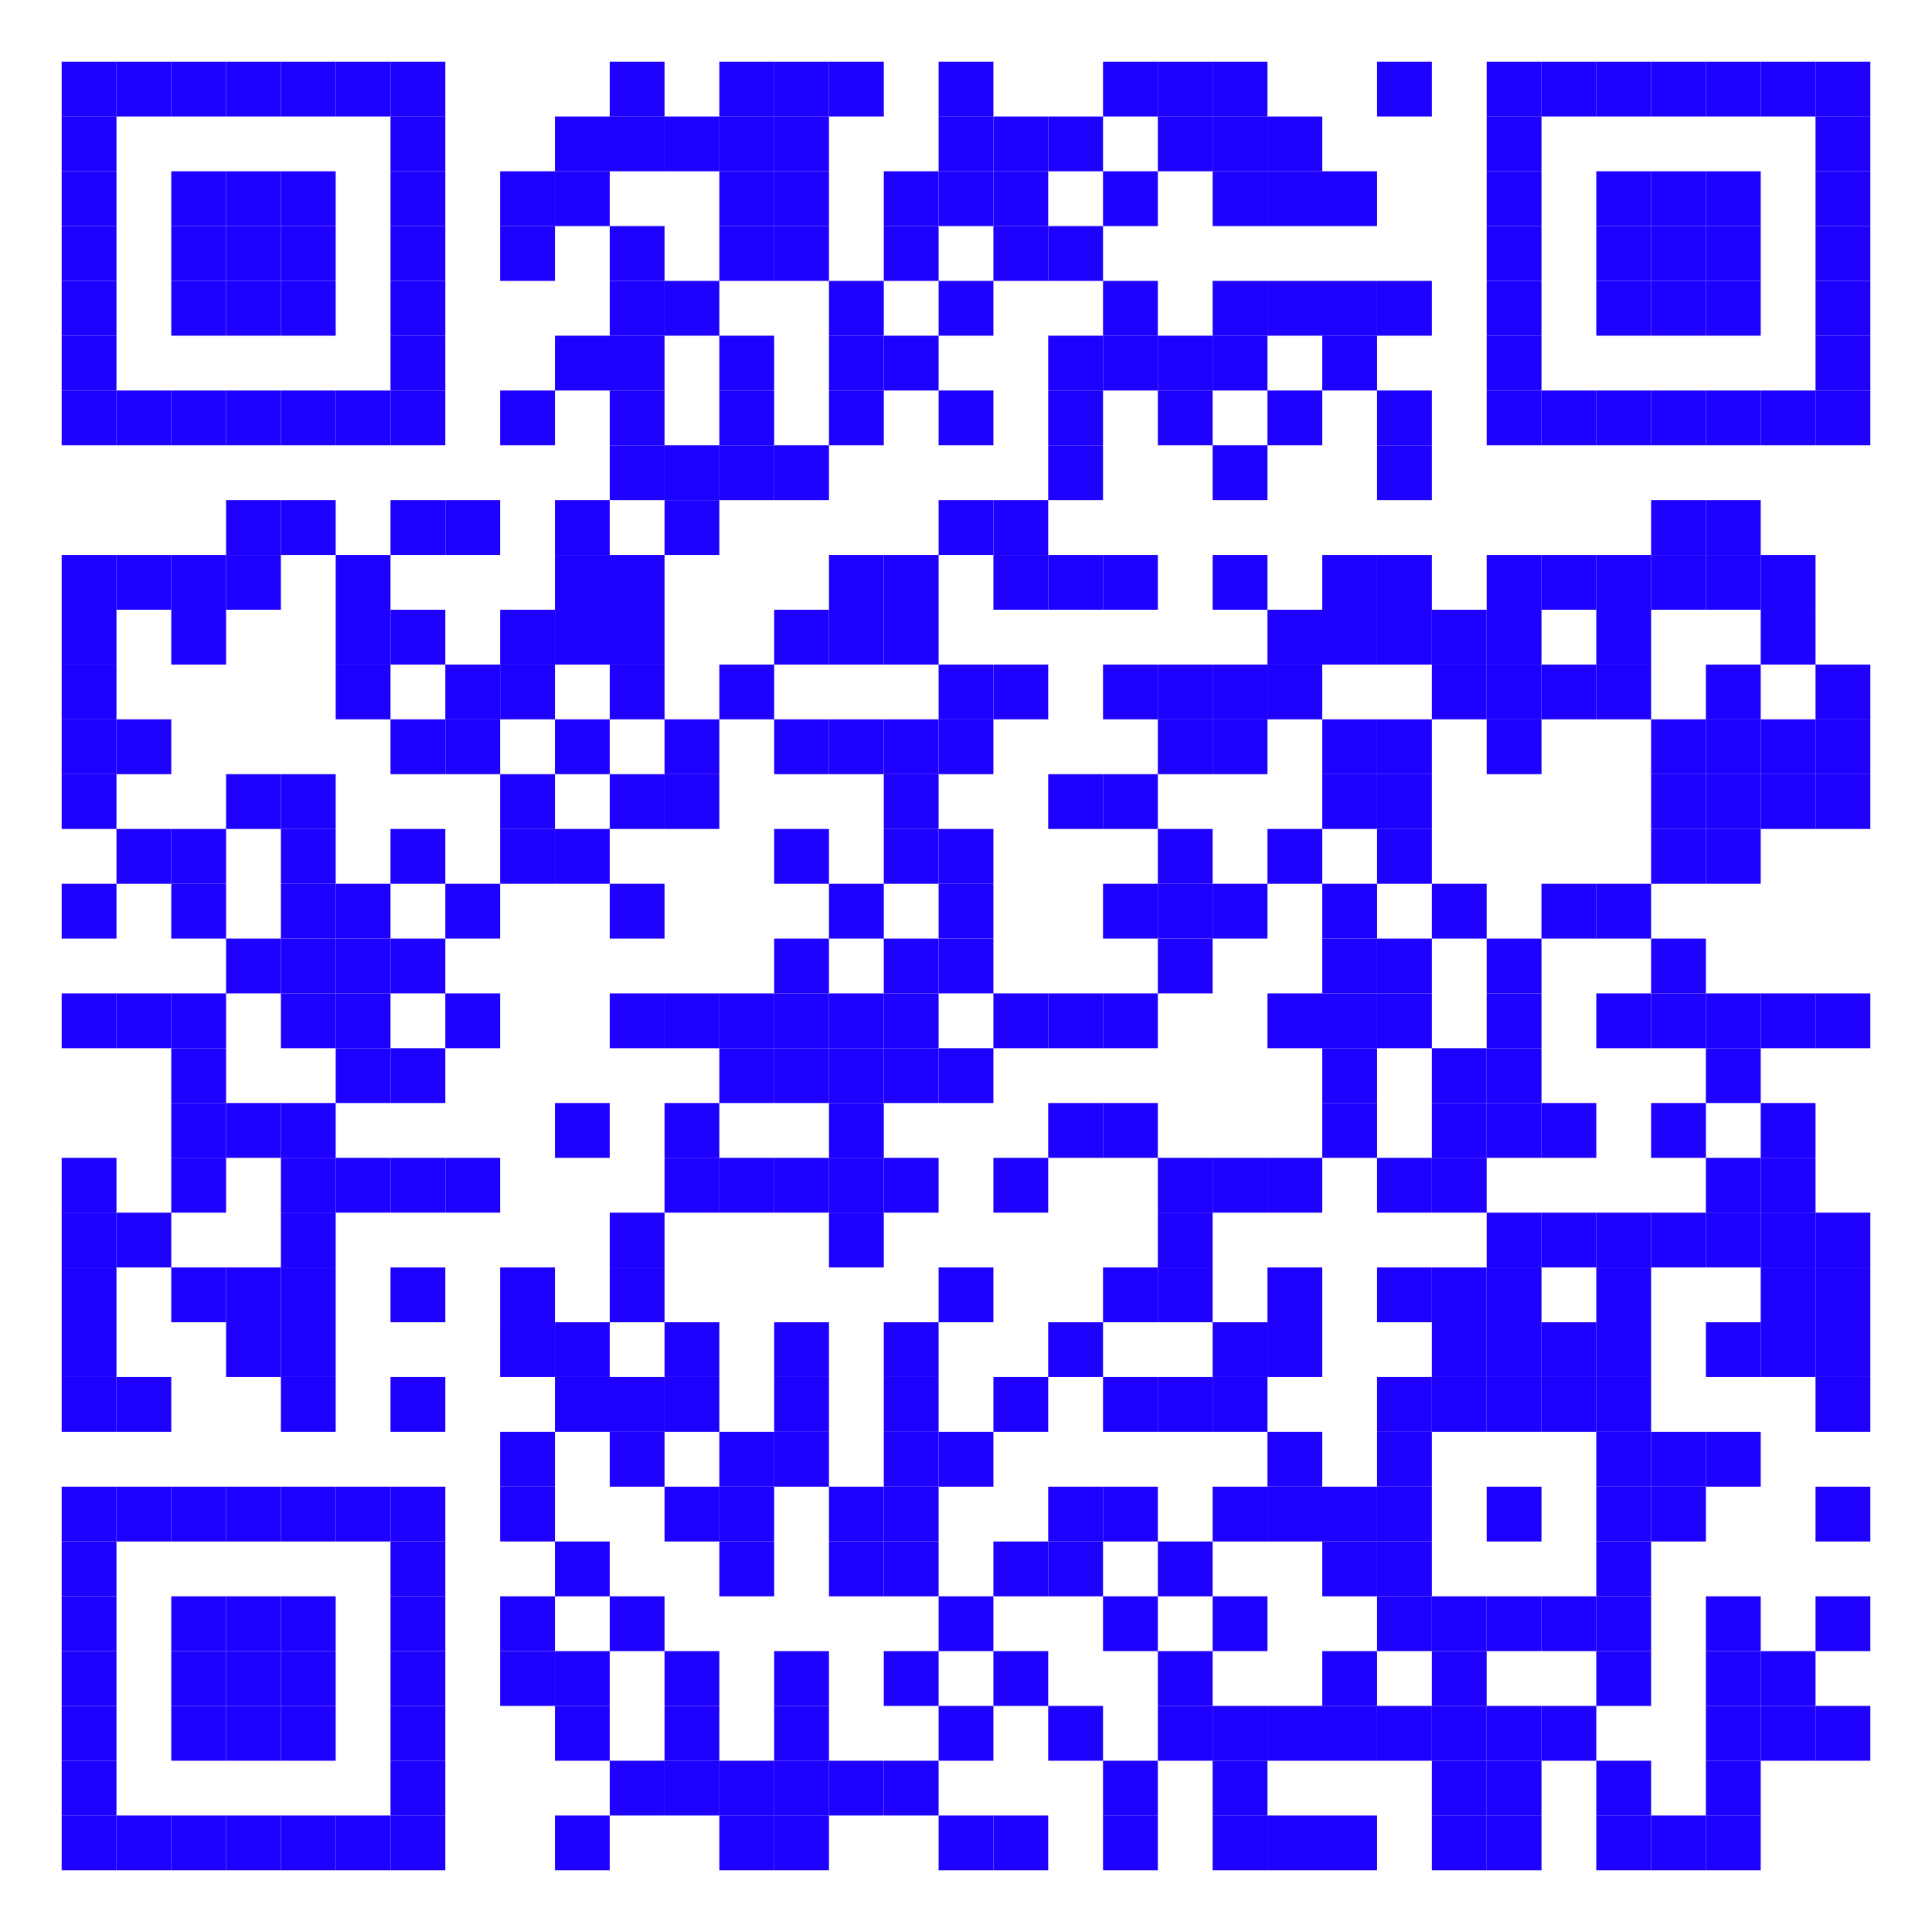 <?xml version="1.0"?>
<svg xmlns="http://www.w3.org/2000/svg" xmlns:xlink="http://www.w3.org/1999/xlink" version="1.1" width="282px" height="282px" viewBox="0 0 282 282"><defs><rect id="block" width="8" height="8" fill="#1e00ff" fill-opacity="1"/></defs><rect x="0" y="0" width="282" height="282" fill="#ffffff" fill-opacity="1"/><use x="9" y="9" xlink:href="#block"/><use x="17" y="9" xlink:href="#block"/><use x="25" y="9" xlink:href="#block"/><use x="33" y="9" xlink:href="#block"/><use x="41" y="9" xlink:href="#block"/><use x="49" y="9" xlink:href="#block"/><use x="57" y="9" xlink:href="#block"/><use x="89" y="9" xlink:href="#block"/><use x="105" y="9" xlink:href="#block"/><use x="113" y="9" xlink:href="#block"/><use x="121" y="9" xlink:href="#block"/><use x="137" y="9" xlink:href="#block"/><use x="161" y="9" xlink:href="#block"/><use x="169" y="9" xlink:href="#block"/><use x="177" y="9" xlink:href="#block"/><use x="201" y="9" xlink:href="#block"/><use x="217" y="9" xlink:href="#block"/><use x="225" y="9" xlink:href="#block"/><use x="233" y="9" xlink:href="#block"/><use x="241" y="9" xlink:href="#block"/><use x="249" y="9" xlink:href="#block"/><use x="257" y="9" xlink:href="#block"/><use x="265" y="9" xlink:href="#block"/><use x="9" y="17" xlink:href="#block"/><use x="57" y="17" xlink:href="#block"/><use x="81" y="17" xlink:href="#block"/><use x="89" y="17" xlink:href="#block"/><use x="97" y="17" xlink:href="#block"/><use x="105" y="17" xlink:href="#block"/><use x="113" y="17" xlink:href="#block"/><use x="137" y="17" xlink:href="#block"/><use x="145" y="17" xlink:href="#block"/><use x="153" y="17" xlink:href="#block"/><use x="169" y="17" xlink:href="#block"/><use x="177" y="17" xlink:href="#block"/><use x="185" y="17" xlink:href="#block"/><use x="217" y="17" xlink:href="#block"/><use x="265" y="17" xlink:href="#block"/><use x="9" y="25" xlink:href="#block"/><use x="25" y="25" xlink:href="#block"/><use x="33" y="25" xlink:href="#block"/><use x="41" y="25" xlink:href="#block"/><use x="57" y="25" xlink:href="#block"/><use x="73" y="25" xlink:href="#block"/><use x="81" y="25" xlink:href="#block"/><use x="105" y="25" xlink:href="#block"/><use x="113" y="25" xlink:href="#block"/><use x="129" y="25" xlink:href="#block"/><use x="137" y="25" xlink:href="#block"/><use x="145" y="25" xlink:href="#block"/><use x="161" y="25" xlink:href="#block"/><use x="177" y="25" xlink:href="#block"/><use x="185" y="25" xlink:href="#block"/><use x="193" y="25" xlink:href="#block"/><use x="217" y="25" xlink:href="#block"/><use x="233" y="25" xlink:href="#block"/><use x="241" y="25" xlink:href="#block"/><use x="249" y="25" xlink:href="#block"/><use x="265" y="25" xlink:href="#block"/><use x="9" y="33" xlink:href="#block"/><use x="25" y="33" xlink:href="#block"/><use x="33" y="33" xlink:href="#block"/><use x="41" y="33" xlink:href="#block"/><use x="57" y="33" xlink:href="#block"/><use x="73" y="33" xlink:href="#block"/><use x="89" y="33" xlink:href="#block"/><use x="105" y="33" xlink:href="#block"/><use x="113" y="33" xlink:href="#block"/><use x="129" y="33" xlink:href="#block"/><use x="145" y="33" xlink:href="#block"/><use x="153" y="33" xlink:href="#block"/><use x="217" y="33" xlink:href="#block"/><use x="233" y="33" xlink:href="#block"/><use x="241" y="33" xlink:href="#block"/><use x="249" y="33" xlink:href="#block"/><use x="265" y="33" xlink:href="#block"/><use x="9" y="41" xlink:href="#block"/><use x="25" y="41" xlink:href="#block"/><use x="33" y="41" xlink:href="#block"/><use x="41" y="41" xlink:href="#block"/><use x="57" y="41" xlink:href="#block"/><use x="89" y="41" xlink:href="#block"/><use x="97" y="41" xlink:href="#block"/><use x="121" y="41" xlink:href="#block"/><use x="137" y="41" xlink:href="#block"/><use x="161" y="41" xlink:href="#block"/><use x="177" y="41" xlink:href="#block"/><use x="185" y="41" xlink:href="#block"/><use x="193" y="41" xlink:href="#block"/><use x="201" y="41" xlink:href="#block"/><use x="217" y="41" xlink:href="#block"/><use x="233" y="41" xlink:href="#block"/><use x="241" y="41" xlink:href="#block"/><use x="249" y="41" xlink:href="#block"/><use x="265" y="41" xlink:href="#block"/><use x="9" y="49" xlink:href="#block"/><use x="57" y="49" xlink:href="#block"/><use x="81" y="49" xlink:href="#block"/><use x="89" y="49" xlink:href="#block"/><use x="105" y="49" xlink:href="#block"/><use x="121" y="49" xlink:href="#block"/><use x="129" y="49" xlink:href="#block"/><use x="153" y="49" xlink:href="#block"/><use x="161" y="49" xlink:href="#block"/><use x="169" y="49" xlink:href="#block"/><use x="177" y="49" xlink:href="#block"/><use x="193" y="49" xlink:href="#block"/><use x="217" y="49" xlink:href="#block"/><use x="265" y="49" xlink:href="#block"/><use x="9" y="57" xlink:href="#block"/><use x="17" y="57" xlink:href="#block"/><use x="25" y="57" xlink:href="#block"/><use x="33" y="57" xlink:href="#block"/><use x="41" y="57" xlink:href="#block"/><use x="49" y="57" xlink:href="#block"/><use x="57" y="57" xlink:href="#block"/><use x="73" y="57" xlink:href="#block"/><use x="89" y="57" xlink:href="#block"/><use x="105" y="57" xlink:href="#block"/><use x="121" y="57" xlink:href="#block"/><use x="137" y="57" xlink:href="#block"/><use x="153" y="57" xlink:href="#block"/><use x="169" y="57" xlink:href="#block"/><use x="185" y="57" xlink:href="#block"/><use x="201" y="57" xlink:href="#block"/><use x="217" y="57" xlink:href="#block"/><use x="225" y="57" xlink:href="#block"/><use x="233" y="57" xlink:href="#block"/><use x="241" y="57" xlink:href="#block"/><use x="249" y="57" xlink:href="#block"/><use x="257" y="57" xlink:href="#block"/><use x="265" y="57" xlink:href="#block"/><use x="89" y="65" xlink:href="#block"/><use x="97" y="65" xlink:href="#block"/><use x="105" y="65" xlink:href="#block"/><use x="113" y="65" xlink:href="#block"/><use x="153" y="65" xlink:href="#block"/><use x="177" y="65" xlink:href="#block"/><use x="201" y="65" xlink:href="#block"/><use x="33" y="73" xlink:href="#block"/><use x="41" y="73" xlink:href="#block"/><use x="57" y="73" xlink:href="#block"/><use x="65" y="73" xlink:href="#block"/><use x="81" y="73" xlink:href="#block"/><use x="97" y="73" xlink:href="#block"/><use x="137" y="73" xlink:href="#block"/><use x="145" y="73" xlink:href="#block"/><use x="241" y="73" xlink:href="#block"/><use x="249" y="73" xlink:href="#block"/><use x="9" y="81" xlink:href="#block"/><use x="17" y="81" xlink:href="#block"/><use x="25" y="81" xlink:href="#block"/><use x="33" y="81" xlink:href="#block"/><use x="49" y="81" xlink:href="#block"/><use x="81" y="81" xlink:href="#block"/><use x="89" y="81" xlink:href="#block"/><use x="121" y="81" xlink:href="#block"/><use x="129" y="81" xlink:href="#block"/><use x="145" y="81" xlink:href="#block"/><use x="153" y="81" xlink:href="#block"/><use x="161" y="81" xlink:href="#block"/><use x="177" y="81" xlink:href="#block"/><use x="193" y="81" xlink:href="#block"/><use x="201" y="81" xlink:href="#block"/><use x="217" y="81" xlink:href="#block"/><use x="225" y="81" xlink:href="#block"/><use x="233" y="81" xlink:href="#block"/><use x="241" y="81" xlink:href="#block"/><use x="249" y="81" xlink:href="#block"/><use x="257" y="81" xlink:href="#block"/><use x="9" y="89" xlink:href="#block"/><use x="25" y="89" xlink:href="#block"/><use x="49" y="89" xlink:href="#block"/><use x="57" y="89" xlink:href="#block"/><use x="73" y="89" xlink:href="#block"/><use x="81" y="89" xlink:href="#block"/><use x="89" y="89" xlink:href="#block"/><use x="113" y="89" xlink:href="#block"/><use x="121" y="89" xlink:href="#block"/><use x="129" y="89" xlink:href="#block"/><use x="185" y="89" xlink:href="#block"/><use x="193" y="89" xlink:href="#block"/><use x="201" y="89" xlink:href="#block"/><use x="209" y="89" xlink:href="#block"/><use x="217" y="89" xlink:href="#block"/><use x="233" y="89" xlink:href="#block"/><use x="257" y="89" xlink:href="#block"/><use x="9" y="97" xlink:href="#block"/><use x="49" y="97" xlink:href="#block"/><use x="65" y="97" xlink:href="#block"/><use x="73" y="97" xlink:href="#block"/><use x="89" y="97" xlink:href="#block"/><use x="105" y="97" xlink:href="#block"/><use x="137" y="97" xlink:href="#block"/><use x="145" y="97" xlink:href="#block"/><use x="161" y="97" xlink:href="#block"/><use x="169" y="97" xlink:href="#block"/><use x="177" y="97" xlink:href="#block"/><use x="185" y="97" xlink:href="#block"/><use x="209" y="97" xlink:href="#block"/><use x="217" y="97" xlink:href="#block"/><use x="225" y="97" xlink:href="#block"/><use x="233" y="97" xlink:href="#block"/><use x="249" y="97" xlink:href="#block"/><use x="265" y="97" xlink:href="#block"/><use x="9" y="105" xlink:href="#block"/><use x="17" y="105" xlink:href="#block"/><use x="57" y="105" xlink:href="#block"/><use x="65" y="105" xlink:href="#block"/><use x="81" y="105" xlink:href="#block"/><use x="97" y="105" xlink:href="#block"/><use x="113" y="105" xlink:href="#block"/><use x="121" y="105" xlink:href="#block"/><use x="129" y="105" xlink:href="#block"/><use x="137" y="105" xlink:href="#block"/><use x="169" y="105" xlink:href="#block"/><use x="177" y="105" xlink:href="#block"/><use x="193" y="105" xlink:href="#block"/><use x="201" y="105" xlink:href="#block"/><use x="217" y="105" xlink:href="#block"/><use x="241" y="105" xlink:href="#block"/><use x="249" y="105" xlink:href="#block"/><use x="257" y="105" xlink:href="#block"/><use x="265" y="105" xlink:href="#block"/><use x="9" y="113" xlink:href="#block"/><use x="33" y="113" xlink:href="#block"/><use x="41" y="113" xlink:href="#block"/><use x="73" y="113" xlink:href="#block"/><use x="89" y="113" xlink:href="#block"/><use x="97" y="113" xlink:href="#block"/><use x="129" y="113" xlink:href="#block"/><use x="153" y="113" xlink:href="#block"/><use x="161" y="113" xlink:href="#block"/><use x="193" y="113" xlink:href="#block"/><use x="201" y="113" xlink:href="#block"/><use x="241" y="113" xlink:href="#block"/><use x="249" y="113" xlink:href="#block"/><use x="257" y="113" xlink:href="#block"/><use x="265" y="113" xlink:href="#block"/><use x="17" y="121" xlink:href="#block"/><use x="25" y="121" xlink:href="#block"/><use x="41" y="121" xlink:href="#block"/><use x="57" y="121" xlink:href="#block"/><use x="73" y="121" xlink:href="#block"/><use x="81" y="121" xlink:href="#block"/><use x="113" y="121" xlink:href="#block"/><use x="129" y="121" xlink:href="#block"/><use x="137" y="121" xlink:href="#block"/><use x="169" y="121" xlink:href="#block"/><use x="185" y="121" xlink:href="#block"/><use x="201" y="121" xlink:href="#block"/><use x="241" y="121" xlink:href="#block"/><use x="249" y="121" xlink:href="#block"/><use x="9" y="129" xlink:href="#block"/><use x="25" y="129" xlink:href="#block"/><use x="41" y="129" xlink:href="#block"/><use x="49" y="129" xlink:href="#block"/><use x="65" y="129" xlink:href="#block"/><use x="89" y="129" xlink:href="#block"/><use x="121" y="129" xlink:href="#block"/><use x="137" y="129" xlink:href="#block"/><use x="161" y="129" xlink:href="#block"/><use x="169" y="129" xlink:href="#block"/><use x="177" y="129" xlink:href="#block"/><use x="193" y="129" xlink:href="#block"/><use x="209" y="129" xlink:href="#block"/><use x="225" y="129" xlink:href="#block"/><use x="233" y="129" xlink:href="#block"/><use x="33" y="137" xlink:href="#block"/><use x="41" y="137" xlink:href="#block"/><use x="49" y="137" xlink:href="#block"/><use x="57" y="137" xlink:href="#block"/><use x="113" y="137" xlink:href="#block"/><use x="129" y="137" xlink:href="#block"/><use x="137" y="137" xlink:href="#block"/><use x="169" y="137" xlink:href="#block"/><use x="193" y="137" xlink:href="#block"/><use x="201" y="137" xlink:href="#block"/><use x="217" y="137" xlink:href="#block"/><use x="241" y="137" xlink:href="#block"/><use x="9" y="145" xlink:href="#block"/><use x="17" y="145" xlink:href="#block"/><use x="25" y="145" xlink:href="#block"/><use x="41" y="145" xlink:href="#block"/><use x="49" y="145" xlink:href="#block"/><use x="65" y="145" xlink:href="#block"/><use x="89" y="145" xlink:href="#block"/><use x="97" y="145" xlink:href="#block"/><use x="105" y="145" xlink:href="#block"/><use x="113" y="145" xlink:href="#block"/><use x="121" y="145" xlink:href="#block"/><use x="129" y="145" xlink:href="#block"/><use x="145" y="145" xlink:href="#block"/><use x="153" y="145" xlink:href="#block"/><use x="161" y="145" xlink:href="#block"/><use x="185" y="145" xlink:href="#block"/><use x="193" y="145" xlink:href="#block"/><use x="201" y="145" xlink:href="#block"/><use x="217" y="145" xlink:href="#block"/><use x="233" y="145" xlink:href="#block"/><use x="241" y="145" xlink:href="#block"/><use x="249" y="145" xlink:href="#block"/><use x="257" y="145" xlink:href="#block"/><use x="265" y="145" xlink:href="#block"/><use x="25" y="153" xlink:href="#block"/><use x="49" y="153" xlink:href="#block"/><use x="57" y="153" xlink:href="#block"/><use x="105" y="153" xlink:href="#block"/><use x="113" y="153" xlink:href="#block"/><use x="121" y="153" xlink:href="#block"/><use x="129" y="153" xlink:href="#block"/><use x="137" y="153" xlink:href="#block"/><use x="193" y="153" xlink:href="#block"/><use x="209" y="153" xlink:href="#block"/><use x="217" y="153" xlink:href="#block"/><use x="249" y="153" xlink:href="#block"/><use x="25" y="161" xlink:href="#block"/><use x="33" y="161" xlink:href="#block"/><use x="41" y="161" xlink:href="#block"/><use x="81" y="161" xlink:href="#block"/><use x="97" y="161" xlink:href="#block"/><use x="121" y="161" xlink:href="#block"/><use x="153" y="161" xlink:href="#block"/><use x="161" y="161" xlink:href="#block"/><use x="193" y="161" xlink:href="#block"/><use x="209" y="161" xlink:href="#block"/><use x="217" y="161" xlink:href="#block"/><use x="225" y="161" xlink:href="#block"/><use x="241" y="161" xlink:href="#block"/><use x="257" y="161" xlink:href="#block"/><use x="9" y="169" xlink:href="#block"/><use x="25" y="169" xlink:href="#block"/><use x="41" y="169" xlink:href="#block"/><use x="49" y="169" xlink:href="#block"/><use x="57" y="169" xlink:href="#block"/><use x="65" y="169" xlink:href="#block"/><use x="97" y="169" xlink:href="#block"/><use x="105" y="169" xlink:href="#block"/><use x="113" y="169" xlink:href="#block"/><use x="121" y="169" xlink:href="#block"/><use x="129" y="169" xlink:href="#block"/><use x="145" y="169" xlink:href="#block"/><use x="169" y="169" xlink:href="#block"/><use x="177" y="169" xlink:href="#block"/><use x="185" y="169" xlink:href="#block"/><use x="201" y="169" xlink:href="#block"/><use x="209" y="169" xlink:href="#block"/><use x="249" y="169" xlink:href="#block"/><use x="257" y="169" xlink:href="#block"/><use x="9" y="177" xlink:href="#block"/><use x="17" y="177" xlink:href="#block"/><use x="41" y="177" xlink:href="#block"/><use x="89" y="177" xlink:href="#block"/><use x="121" y="177" xlink:href="#block"/><use x="169" y="177" xlink:href="#block"/><use x="217" y="177" xlink:href="#block"/><use x="225" y="177" xlink:href="#block"/><use x="233" y="177" xlink:href="#block"/><use x="241" y="177" xlink:href="#block"/><use x="249" y="177" xlink:href="#block"/><use x="257" y="177" xlink:href="#block"/><use x="265" y="177" xlink:href="#block"/><use x="9" y="185" xlink:href="#block"/><use x="25" y="185" xlink:href="#block"/><use x="33" y="185" xlink:href="#block"/><use x="41" y="185" xlink:href="#block"/><use x="57" y="185" xlink:href="#block"/><use x="73" y="185" xlink:href="#block"/><use x="89" y="185" xlink:href="#block"/><use x="137" y="185" xlink:href="#block"/><use x="161" y="185" xlink:href="#block"/><use x="169" y="185" xlink:href="#block"/><use x="185" y="185" xlink:href="#block"/><use x="201" y="185" xlink:href="#block"/><use x="209" y="185" xlink:href="#block"/><use x="217" y="185" xlink:href="#block"/><use x="233" y="185" xlink:href="#block"/><use x="257" y="185" xlink:href="#block"/><use x="265" y="185" xlink:href="#block"/><use x="9" y="193" xlink:href="#block"/><use x="33" y="193" xlink:href="#block"/><use x="41" y="193" xlink:href="#block"/><use x="73" y="193" xlink:href="#block"/><use x="81" y="193" xlink:href="#block"/><use x="97" y="193" xlink:href="#block"/><use x="113" y="193" xlink:href="#block"/><use x="129" y="193" xlink:href="#block"/><use x="153" y="193" xlink:href="#block"/><use x="177" y="193" xlink:href="#block"/><use x="185" y="193" xlink:href="#block"/><use x="209" y="193" xlink:href="#block"/><use x="217" y="193" xlink:href="#block"/><use x="225" y="193" xlink:href="#block"/><use x="233" y="193" xlink:href="#block"/><use x="249" y="193" xlink:href="#block"/><use x="257" y="193" xlink:href="#block"/><use x="265" y="193" xlink:href="#block"/><use x="9" y="201" xlink:href="#block"/><use x="17" y="201" xlink:href="#block"/><use x="41" y="201" xlink:href="#block"/><use x="57" y="201" xlink:href="#block"/><use x="81" y="201" xlink:href="#block"/><use x="89" y="201" xlink:href="#block"/><use x="97" y="201" xlink:href="#block"/><use x="113" y="201" xlink:href="#block"/><use x="129" y="201" xlink:href="#block"/><use x="145" y="201" xlink:href="#block"/><use x="161" y="201" xlink:href="#block"/><use x="169" y="201" xlink:href="#block"/><use x="177" y="201" xlink:href="#block"/><use x="201" y="201" xlink:href="#block"/><use x="209" y="201" xlink:href="#block"/><use x="217" y="201" xlink:href="#block"/><use x="225" y="201" xlink:href="#block"/><use x="233" y="201" xlink:href="#block"/><use x="265" y="201" xlink:href="#block"/><use x="73" y="209" xlink:href="#block"/><use x="89" y="209" xlink:href="#block"/><use x="105" y="209" xlink:href="#block"/><use x="113" y="209" xlink:href="#block"/><use x="129" y="209" xlink:href="#block"/><use x="137" y="209" xlink:href="#block"/><use x="185" y="209" xlink:href="#block"/><use x="201" y="209" xlink:href="#block"/><use x="233" y="209" xlink:href="#block"/><use x="241" y="209" xlink:href="#block"/><use x="249" y="209" xlink:href="#block"/><use x="9" y="217" xlink:href="#block"/><use x="17" y="217" xlink:href="#block"/><use x="25" y="217" xlink:href="#block"/><use x="33" y="217" xlink:href="#block"/><use x="41" y="217" xlink:href="#block"/><use x="49" y="217" xlink:href="#block"/><use x="57" y="217" xlink:href="#block"/><use x="73" y="217" xlink:href="#block"/><use x="97" y="217" xlink:href="#block"/><use x="105" y="217" xlink:href="#block"/><use x="121" y="217" xlink:href="#block"/><use x="129" y="217" xlink:href="#block"/><use x="153" y="217" xlink:href="#block"/><use x="161" y="217" xlink:href="#block"/><use x="177" y="217" xlink:href="#block"/><use x="185" y="217" xlink:href="#block"/><use x="193" y="217" xlink:href="#block"/><use x="201" y="217" xlink:href="#block"/><use x="217" y="217" xlink:href="#block"/><use x="233" y="217" xlink:href="#block"/><use x="241" y="217" xlink:href="#block"/><use x="265" y="217" xlink:href="#block"/><use x="9" y="225" xlink:href="#block"/><use x="57" y="225" xlink:href="#block"/><use x="81" y="225" xlink:href="#block"/><use x="105" y="225" xlink:href="#block"/><use x="121" y="225" xlink:href="#block"/><use x="129" y="225" xlink:href="#block"/><use x="145" y="225" xlink:href="#block"/><use x="153" y="225" xlink:href="#block"/><use x="169" y="225" xlink:href="#block"/><use x="193" y="225" xlink:href="#block"/><use x="201" y="225" xlink:href="#block"/><use x="233" y="225" xlink:href="#block"/><use x="9" y="233" xlink:href="#block"/><use x="25" y="233" xlink:href="#block"/><use x="33" y="233" xlink:href="#block"/><use x="41" y="233" xlink:href="#block"/><use x="57" y="233" xlink:href="#block"/><use x="73" y="233" xlink:href="#block"/><use x="89" y="233" xlink:href="#block"/><use x="137" y="233" xlink:href="#block"/><use x="161" y="233" xlink:href="#block"/><use x="177" y="233" xlink:href="#block"/><use x="201" y="233" xlink:href="#block"/><use x="209" y="233" xlink:href="#block"/><use x="217" y="233" xlink:href="#block"/><use x="225" y="233" xlink:href="#block"/><use x="233" y="233" xlink:href="#block"/><use x="249" y="233" xlink:href="#block"/><use x="265" y="233" xlink:href="#block"/><use x="9" y="241" xlink:href="#block"/><use x="25" y="241" xlink:href="#block"/><use x="33" y="241" xlink:href="#block"/><use x="41" y="241" xlink:href="#block"/><use x="57" y="241" xlink:href="#block"/><use x="73" y="241" xlink:href="#block"/><use x="81" y="241" xlink:href="#block"/><use x="97" y="241" xlink:href="#block"/><use x="113" y="241" xlink:href="#block"/><use x="129" y="241" xlink:href="#block"/><use x="145" y="241" xlink:href="#block"/><use x="169" y="241" xlink:href="#block"/><use x="193" y="241" xlink:href="#block"/><use x="209" y="241" xlink:href="#block"/><use x="233" y="241" xlink:href="#block"/><use x="249" y="241" xlink:href="#block"/><use x="257" y="241" xlink:href="#block"/><use x="9" y="249" xlink:href="#block"/><use x="25" y="249" xlink:href="#block"/><use x="33" y="249" xlink:href="#block"/><use x="41" y="249" xlink:href="#block"/><use x="57" y="249" xlink:href="#block"/><use x="81" y="249" xlink:href="#block"/><use x="97" y="249" xlink:href="#block"/><use x="113" y="249" xlink:href="#block"/><use x="137" y="249" xlink:href="#block"/><use x="153" y="249" xlink:href="#block"/><use x="169" y="249" xlink:href="#block"/><use x="177" y="249" xlink:href="#block"/><use x="185" y="249" xlink:href="#block"/><use x="193" y="249" xlink:href="#block"/><use x="201" y="249" xlink:href="#block"/><use x="209" y="249" xlink:href="#block"/><use x="217" y="249" xlink:href="#block"/><use x="225" y="249" xlink:href="#block"/><use x="249" y="249" xlink:href="#block"/><use x="257" y="249" xlink:href="#block"/><use x="265" y="249" xlink:href="#block"/><use x="9" y="257" xlink:href="#block"/><use x="57" y="257" xlink:href="#block"/><use x="89" y="257" xlink:href="#block"/><use x="97" y="257" xlink:href="#block"/><use x="105" y="257" xlink:href="#block"/><use x="113" y="257" xlink:href="#block"/><use x="121" y="257" xlink:href="#block"/><use x="129" y="257" xlink:href="#block"/><use x="161" y="257" xlink:href="#block"/><use x="177" y="257" xlink:href="#block"/><use x="209" y="257" xlink:href="#block"/><use x="217" y="257" xlink:href="#block"/><use x="233" y="257" xlink:href="#block"/><use x="249" y="257" xlink:href="#block"/><use x="9" y="265" xlink:href="#block"/><use x="17" y="265" xlink:href="#block"/><use x="25" y="265" xlink:href="#block"/><use x="33" y="265" xlink:href="#block"/><use x="41" y="265" xlink:href="#block"/><use x="49" y="265" xlink:href="#block"/><use x="57" y="265" xlink:href="#block"/><use x="81" y="265" xlink:href="#block"/><use x="105" y="265" xlink:href="#block"/><use x="113" y="265" xlink:href="#block"/><use x="137" y="265" xlink:href="#block"/><use x="145" y="265" xlink:href="#block"/><use x="161" y="265" xlink:href="#block"/><use x="177" y="265" xlink:href="#block"/><use x="185" y="265" xlink:href="#block"/><use x="193" y="265" xlink:href="#block"/><use x="209" y="265" xlink:href="#block"/><use x="217" y="265" xlink:href="#block"/><use x="233" y="265" xlink:href="#block"/><use x="241" y="265" xlink:href="#block"/><use x="249" y="265" xlink:href="#block"/></svg>
